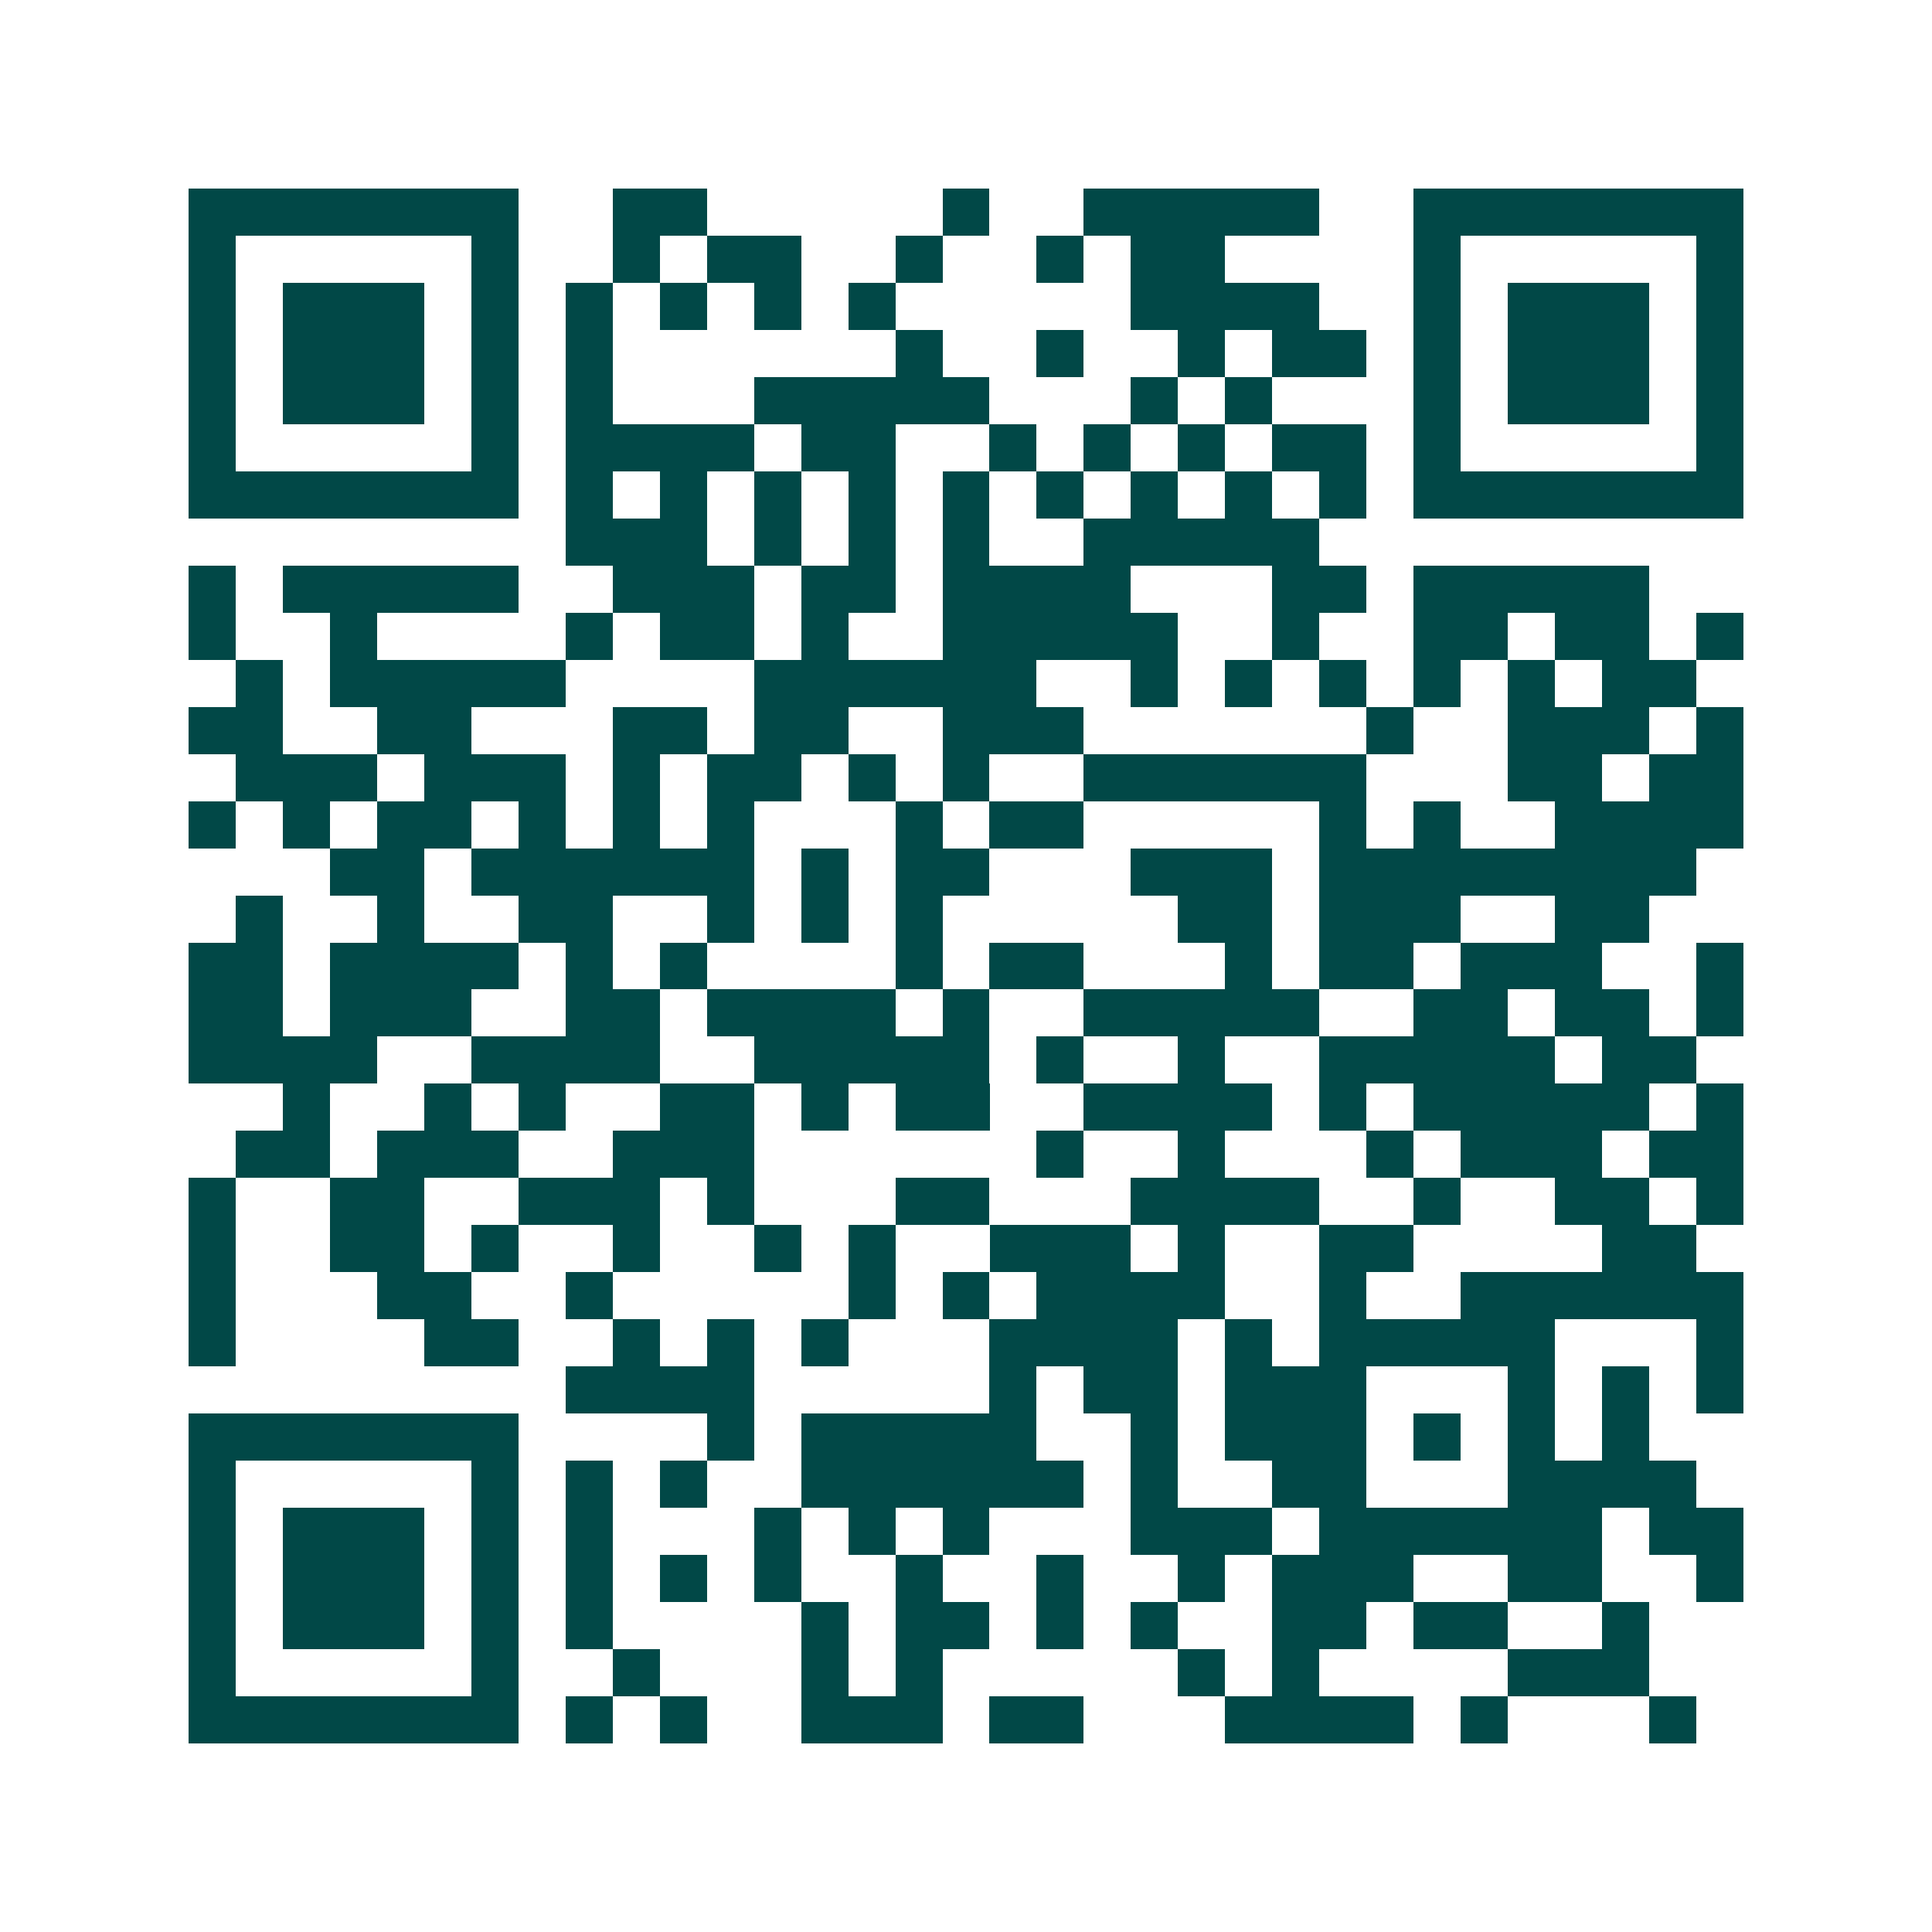 <svg xmlns="http://www.w3.org/2000/svg" width="200" height="200" viewBox="0 0 41 41" shape-rendering="crispEdges"><path fill="#ffffff" d="M0 0h41v41H0z"/><path stroke="#014847" d="M4 4.5h7m2 0h2m5 0h1m2 0h5m2 0h7M4 5.5h1m5 0h1m2 0h1m1 0h2m2 0h1m2 0h1m1 0h2m4 0h1m5 0h1M4 6.5h1m1 0h3m1 0h1m1 0h1m1 0h1m1 0h1m1 0h1m5 0h4m2 0h1m1 0h3m1 0h1M4 7.5h1m1 0h3m1 0h1m1 0h1m6 0h1m2 0h1m2 0h1m1 0h2m1 0h1m1 0h3m1 0h1M4 8.5h1m1 0h3m1 0h1m1 0h1m3 0h5m3 0h1m1 0h1m3 0h1m1 0h3m1 0h1M4 9.5h1m5 0h1m1 0h4m1 0h2m2 0h1m1 0h1m1 0h1m1 0h2m1 0h1m5 0h1M4 10.5h7m1 0h1m1 0h1m1 0h1m1 0h1m1 0h1m1 0h1m1 0h1m1 0h1m1 0h1m1 0h7M12 11.5h3m1 0h1m1 0h1m1 0h1m2 0h5M4 12.5h1m1 0h5m2 0h3m1 0h2m1 0h4m3 0h2m1 0h5M4 13.5h1m2 0h1m4 0h1m1 0h2m1 0h1m2 0h5m2 0h1m2 0h2m1 0h2m1 0h1M5 14.5h1m1 0h5m4 0h6m2 0h1m1 0h1m1 0h1m1 0h1m1 0h1m1 0h2M4 15.5h2m2 0h2m3 0h2m1 0h2m2 0h3m6 0h1m2 0h3m1 0h1M5 16.5h3m1 0h3m1 0h1m1 0h2m1 0h1m1 0h1m2 0h6m3 0h2m1 0h2M4 17.5h1m1 0h1m1 0h2m1 0h1m1 0h1m1 0h1m3 0h1m1 0h2m5 0h1m1 0h1m2 0h4M7 18.5h2m1 0h6m1 0h1m1 0h2m3 0h3m1 0h8M5 19.5h1m2 0h1m2 0h2m2 0h1m1 0h1m1 0h1m5 0h2m1 0h3m2 0h2M4 20.5h2m1 0h4m1 0h1m1 0h1m4 0h1m1 0h2m3 0h1m1 0h2m1 0h3m2 0h1M4 21.5h2m1 0h3m2 0h2m1 0h4m1 0h1m2 0h5m2 0h2m1 0h2m1 0h1M4 22.5h4m2 0h4m2 0h5m1 0h1m2 0h1m2 0h5m1 0h2M6 23.5h1m2 0h1m1 0h1m2 0h2m1 0h1m1 0h2m2 0h4m1 0h1m1 0h5m1 0h1M5 24.5h2m1 0h3m2 0h3m6 0h1m2 0h1m3 0h1m1 0h3m1 0h2M4 25.5h1m2 0h2m2 0h3m1 0h1m3 0h2m3 0h4m2 0h1m2 0h2m1 0h1M4 26.5h1m2 0h2m1 0h1m2 0h1m2 0h1m1 0h1m2 0h3m1 0h1m2 0h2m4 0h2M4 27.5h1m3 0h2m2 0h1m5 0h1m1 0h1m1 0h4m2 0h1m2 0h6M4 28.5h1m4 0h2m2 0h1m1 0h1m1 0h1m3 0h4m1 0h1m1 0h5m3 0h1M12 29.5h4m5 0h1m1 0h2m1 0h3m3 0h1m1 0h1m1 0h1M4 30.5h7m4 0h1m1 0h5m2 0h1m1 0h3m1 0h1m1 0h1m1 0h1M4 31.5h1m5 0h1m1 0h1m1 0h1m2 0h6m1 0h1m2 0h2m3 0h4M4 32.5h1m1 0h3m1 0h1m1 0h1m3 0h1m1 0h1m1 0h1m3 0h3m1 0h6m1 0h2M4 33.5h1m1 0h3m1 0h1m1 0h1m1 0h1m1 0h1m2 0h1m2 0h1m2 0h1m1 0h3m2 0h2m2 0h1M4 34.5h1m1 0h3m1 0h1m1 0h1m4 0h1m1 0h2m1 0h1m1 0h1m2 0h2m1 0h2m2 0h1M4 35.5h1m5 0h1m2 0h1m3 0h1m1 0h1m5 0h1m1 0h1m4 0h3M4 36.5h7m1 0h1m1 0h1m2 0h3m1 0h2m3 0h4m1 0h1m3 0h1"/></svg>
